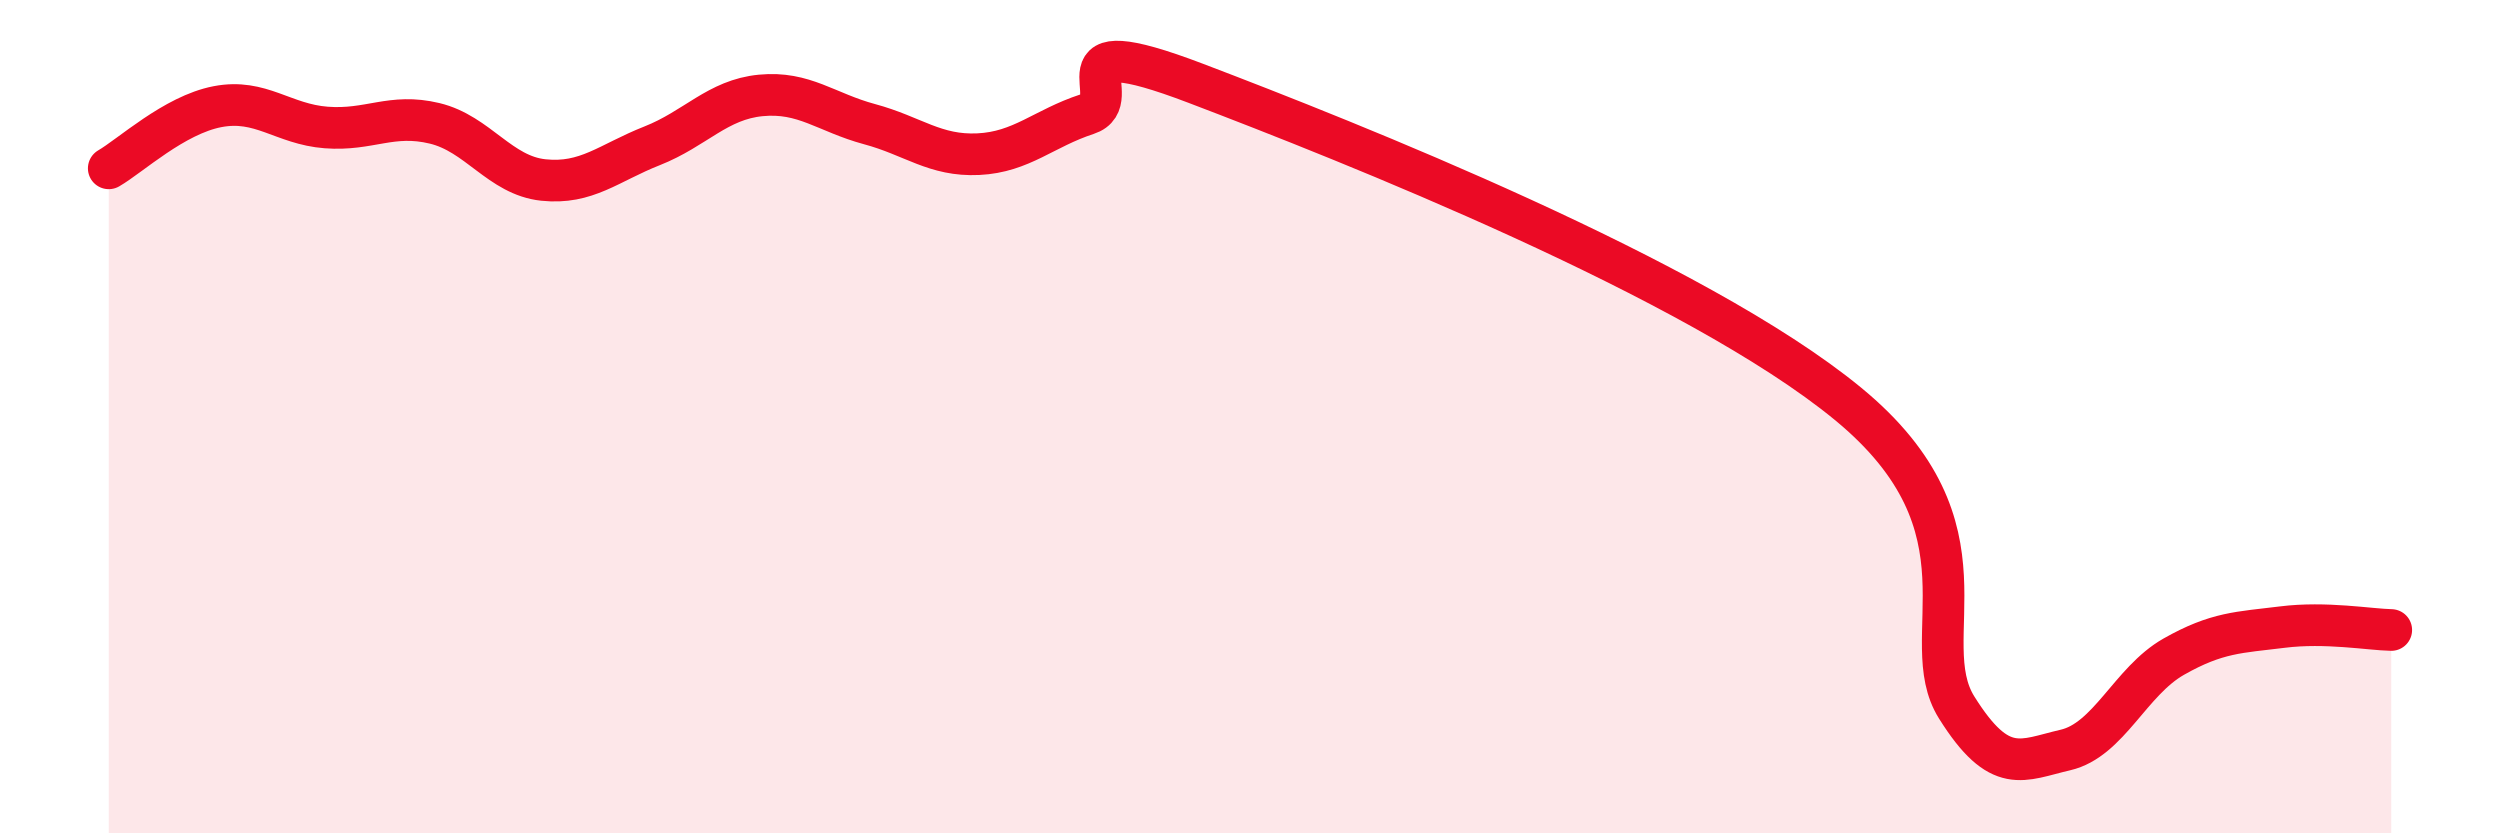 
    <svg width="60" height="20" viewBox="0 0 60 20" xmlns="http://www.w3.org/2000/svg">
      <path
        d="M 2.61,4.04 C 3.13,3.74 4.18,2.76 5.22,2.56 C 6.26,2.36 6.79,2.98 7.83,3.06 C 8.87,3.14 9.39,2.71 10.43,2.96 C 11.47,3.21 12,4.21 13.04,4.32 C 14.08,4.43 14.61,3.91 15.65,3.5 C 16.69,3.09 17.22,2.39 18.26,2.29 C 19.3,2.19 19.83,2.7 20.87,2.98 C 21.91,3.26 22.44,3.75 23.48,3.7 C 24.52,3.65 25.05,3.08 26.09,2.74 C 27.13,2.4 25.05,0.61 28.7,2 C 32.35,3.39 40.7,6.69 44.35,9.69 C 48,12.69 45.92,15.32 46.96,16.98 C 48,18.64 48.53,18.24 49.57,18 C 50.61,17.76 51.13,16.35 52.17,15.76 C 53.21,15.17 53.74,15.18 54.78,15.05 C 55.82,14.92 56.87,15.11 57.39,15.12L57.39 20L2.61 20Z"
        fill="#EB0A25"
        opacity="0.1"
        stroke-linecap="round"
        stroke-linejoin="round"
      />
      <path
        d="M 2.61,4.04 C 3.13,3.74 4.18,2.76 5.22,2.56 C 6.26,2.36 6.79,2.98 7.83,3.06 C 8.87,3.14 9.39,2.71 10.43,2.96 C 11.47,3.21 12,4.21 13.04,4.32 C 14.08,4.43 14.61,3.91 15.65,3.5 C 16.69,3.09 17.22,2.39 18.26,2.29 C 19.3,2.19 19.83,2.7 20.87,2.98 C 21.91,3.26 22.44,3.75 23.48,3.7 C 24.52,3.65 25.05,3.08 26.09,2.74 C 27.13,2.4 25.05,0.61 28.7,2 C 32.35,3.39 40.7,6.69 44.35,9.69 C 48,12.69 45.92,15.32 46.96,16.98 C 48,18.64 48.53,18.24 49.57,18 C 50.61,17.76 51.13,16.35 52.17,15.76 C 53.21,15.17 53.74,15.18 54.78,15.05 C 55.82,14.92 56.87,15.11 57.39,15.12"
        stroke="#EB0A25"
        stroke-width="1"
        fill="none"
        stroke-linecap="round"
        stroke-linejoin="round"
      />
    </svg>
  